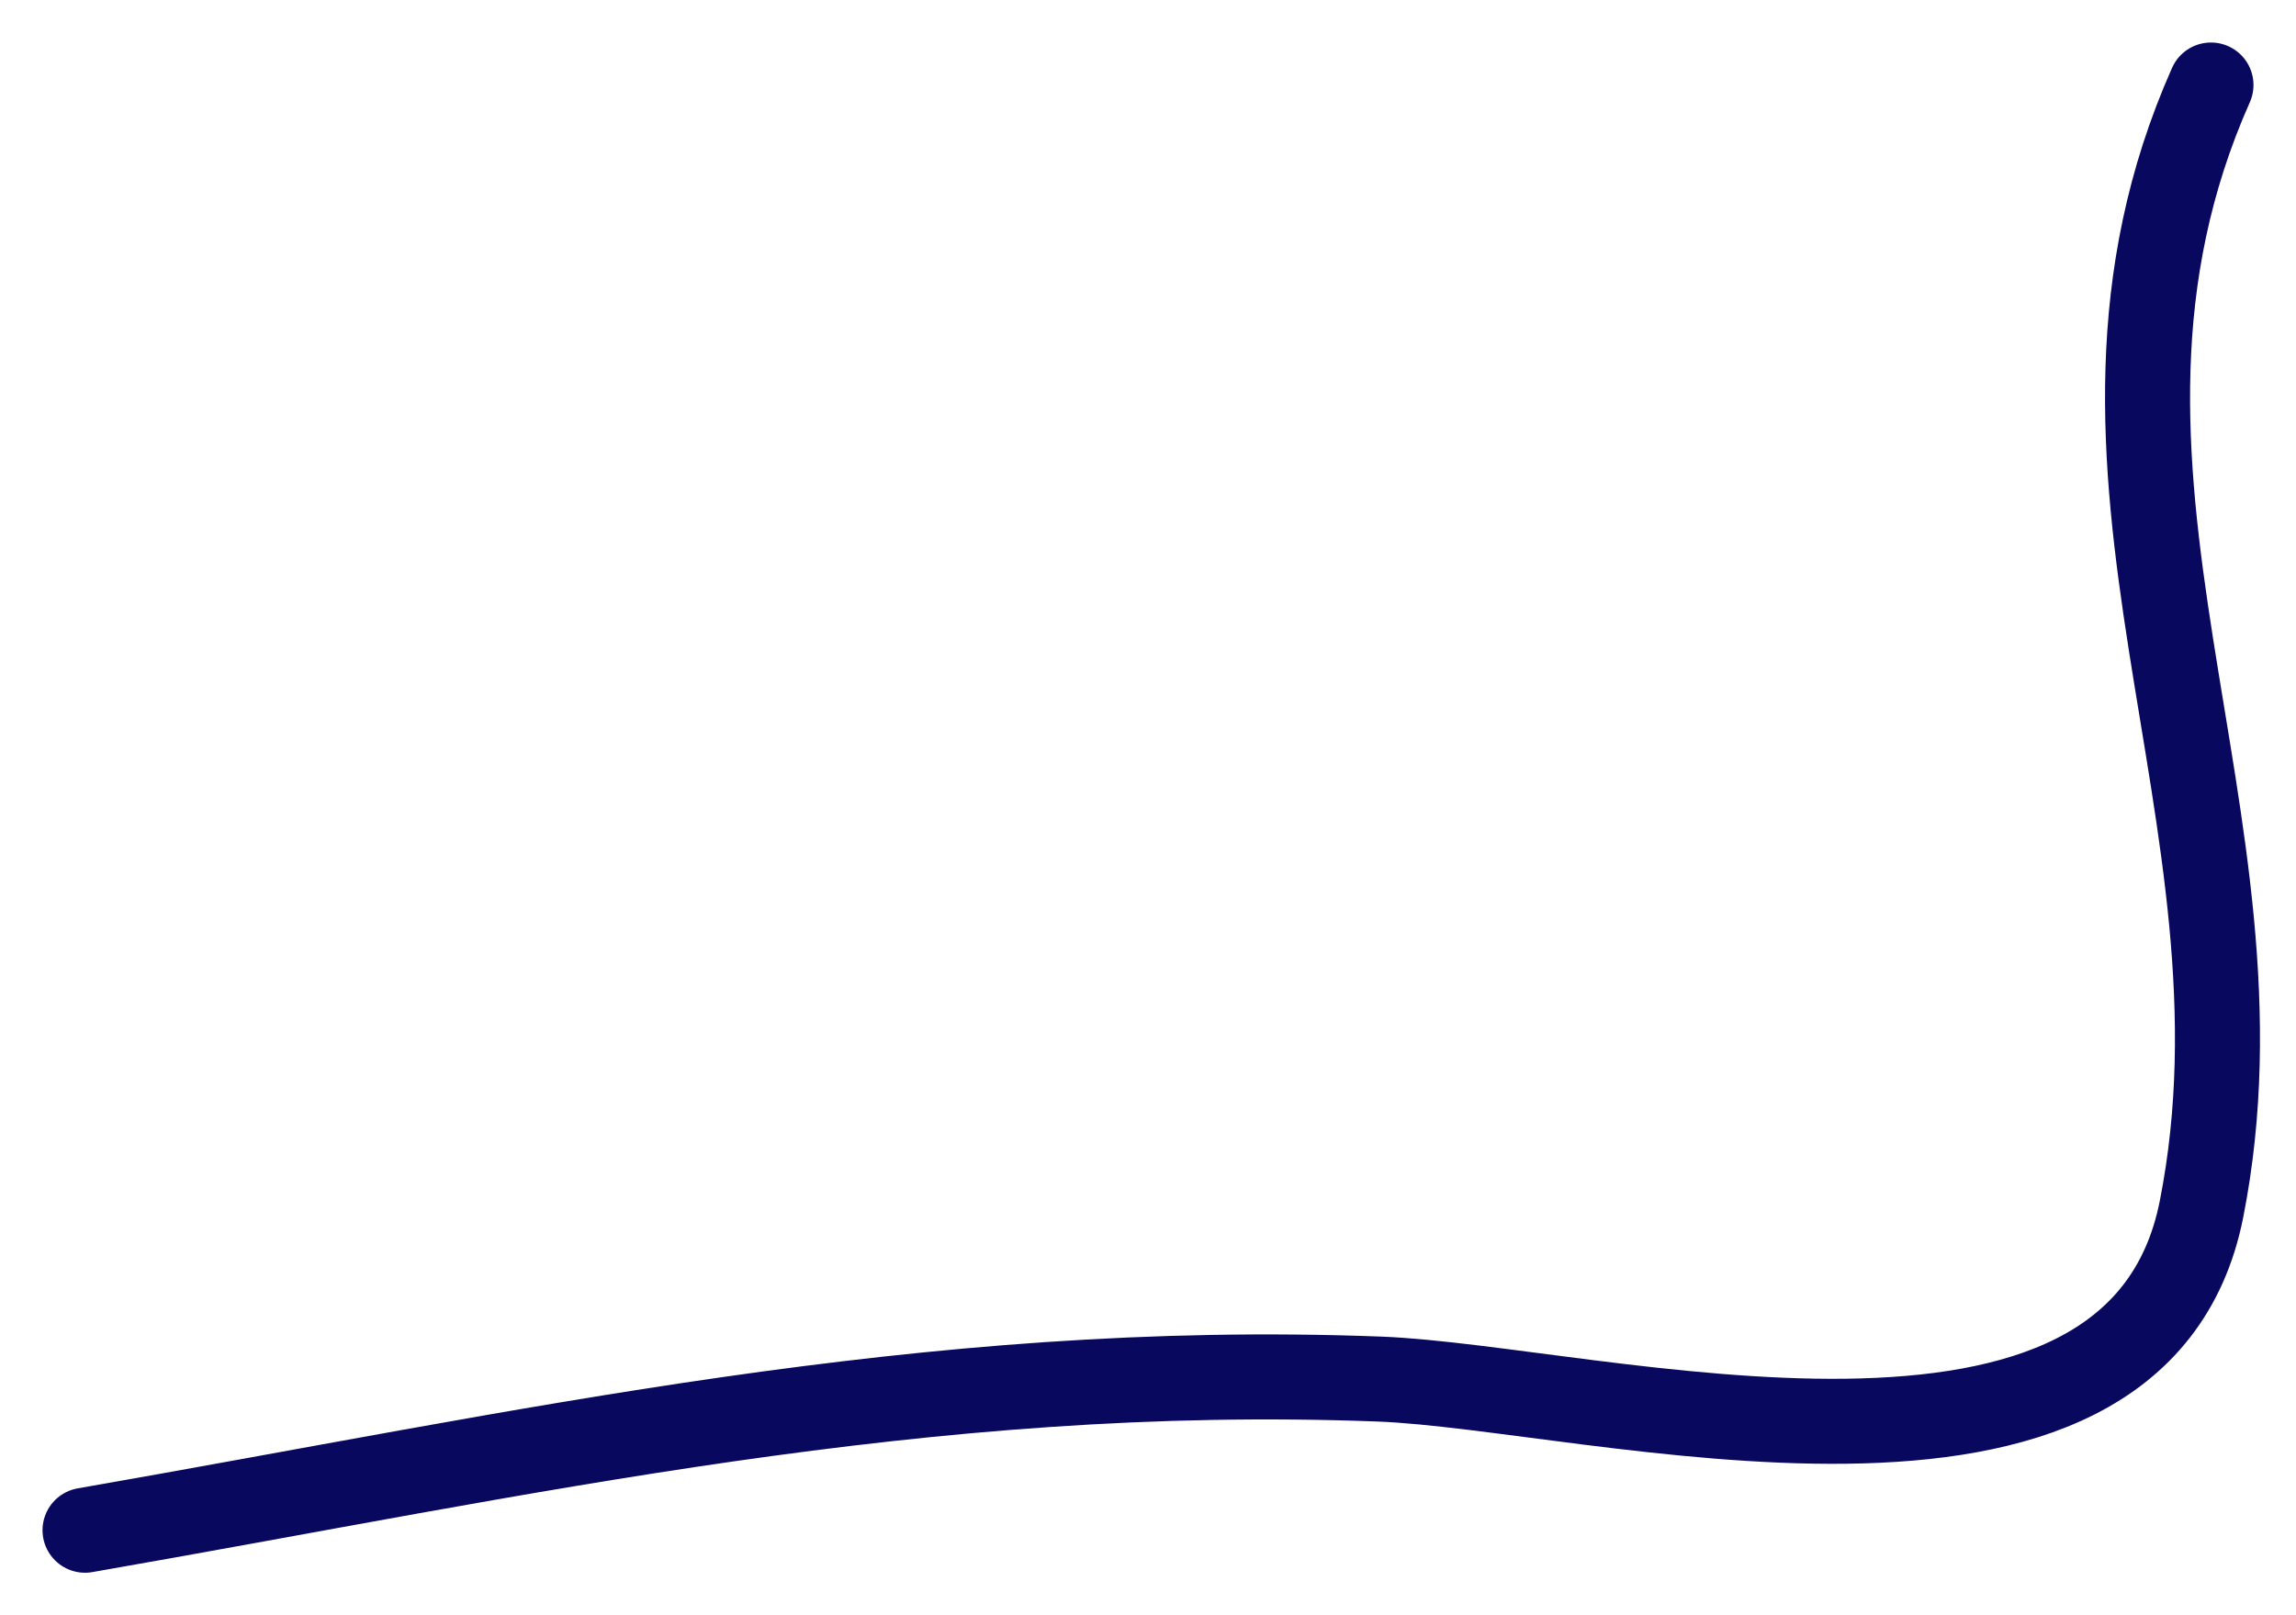 <?xml version="1.0" encoding="UTF-8"?> <svg xmlns="http://www.w3.org/2000/svg" width="27" height="19" viewBox="0 0 27 19" fill="none"><path d="M26 1C23.982 5.541 26.801 9.603 25.889 14.222C25.12 18.114 18.747 16.319 16.222 16.222C10.88 16.018 6.207 17.094 1 18" stroke="#08085E" stroke-linecap="round"></path></svg> 